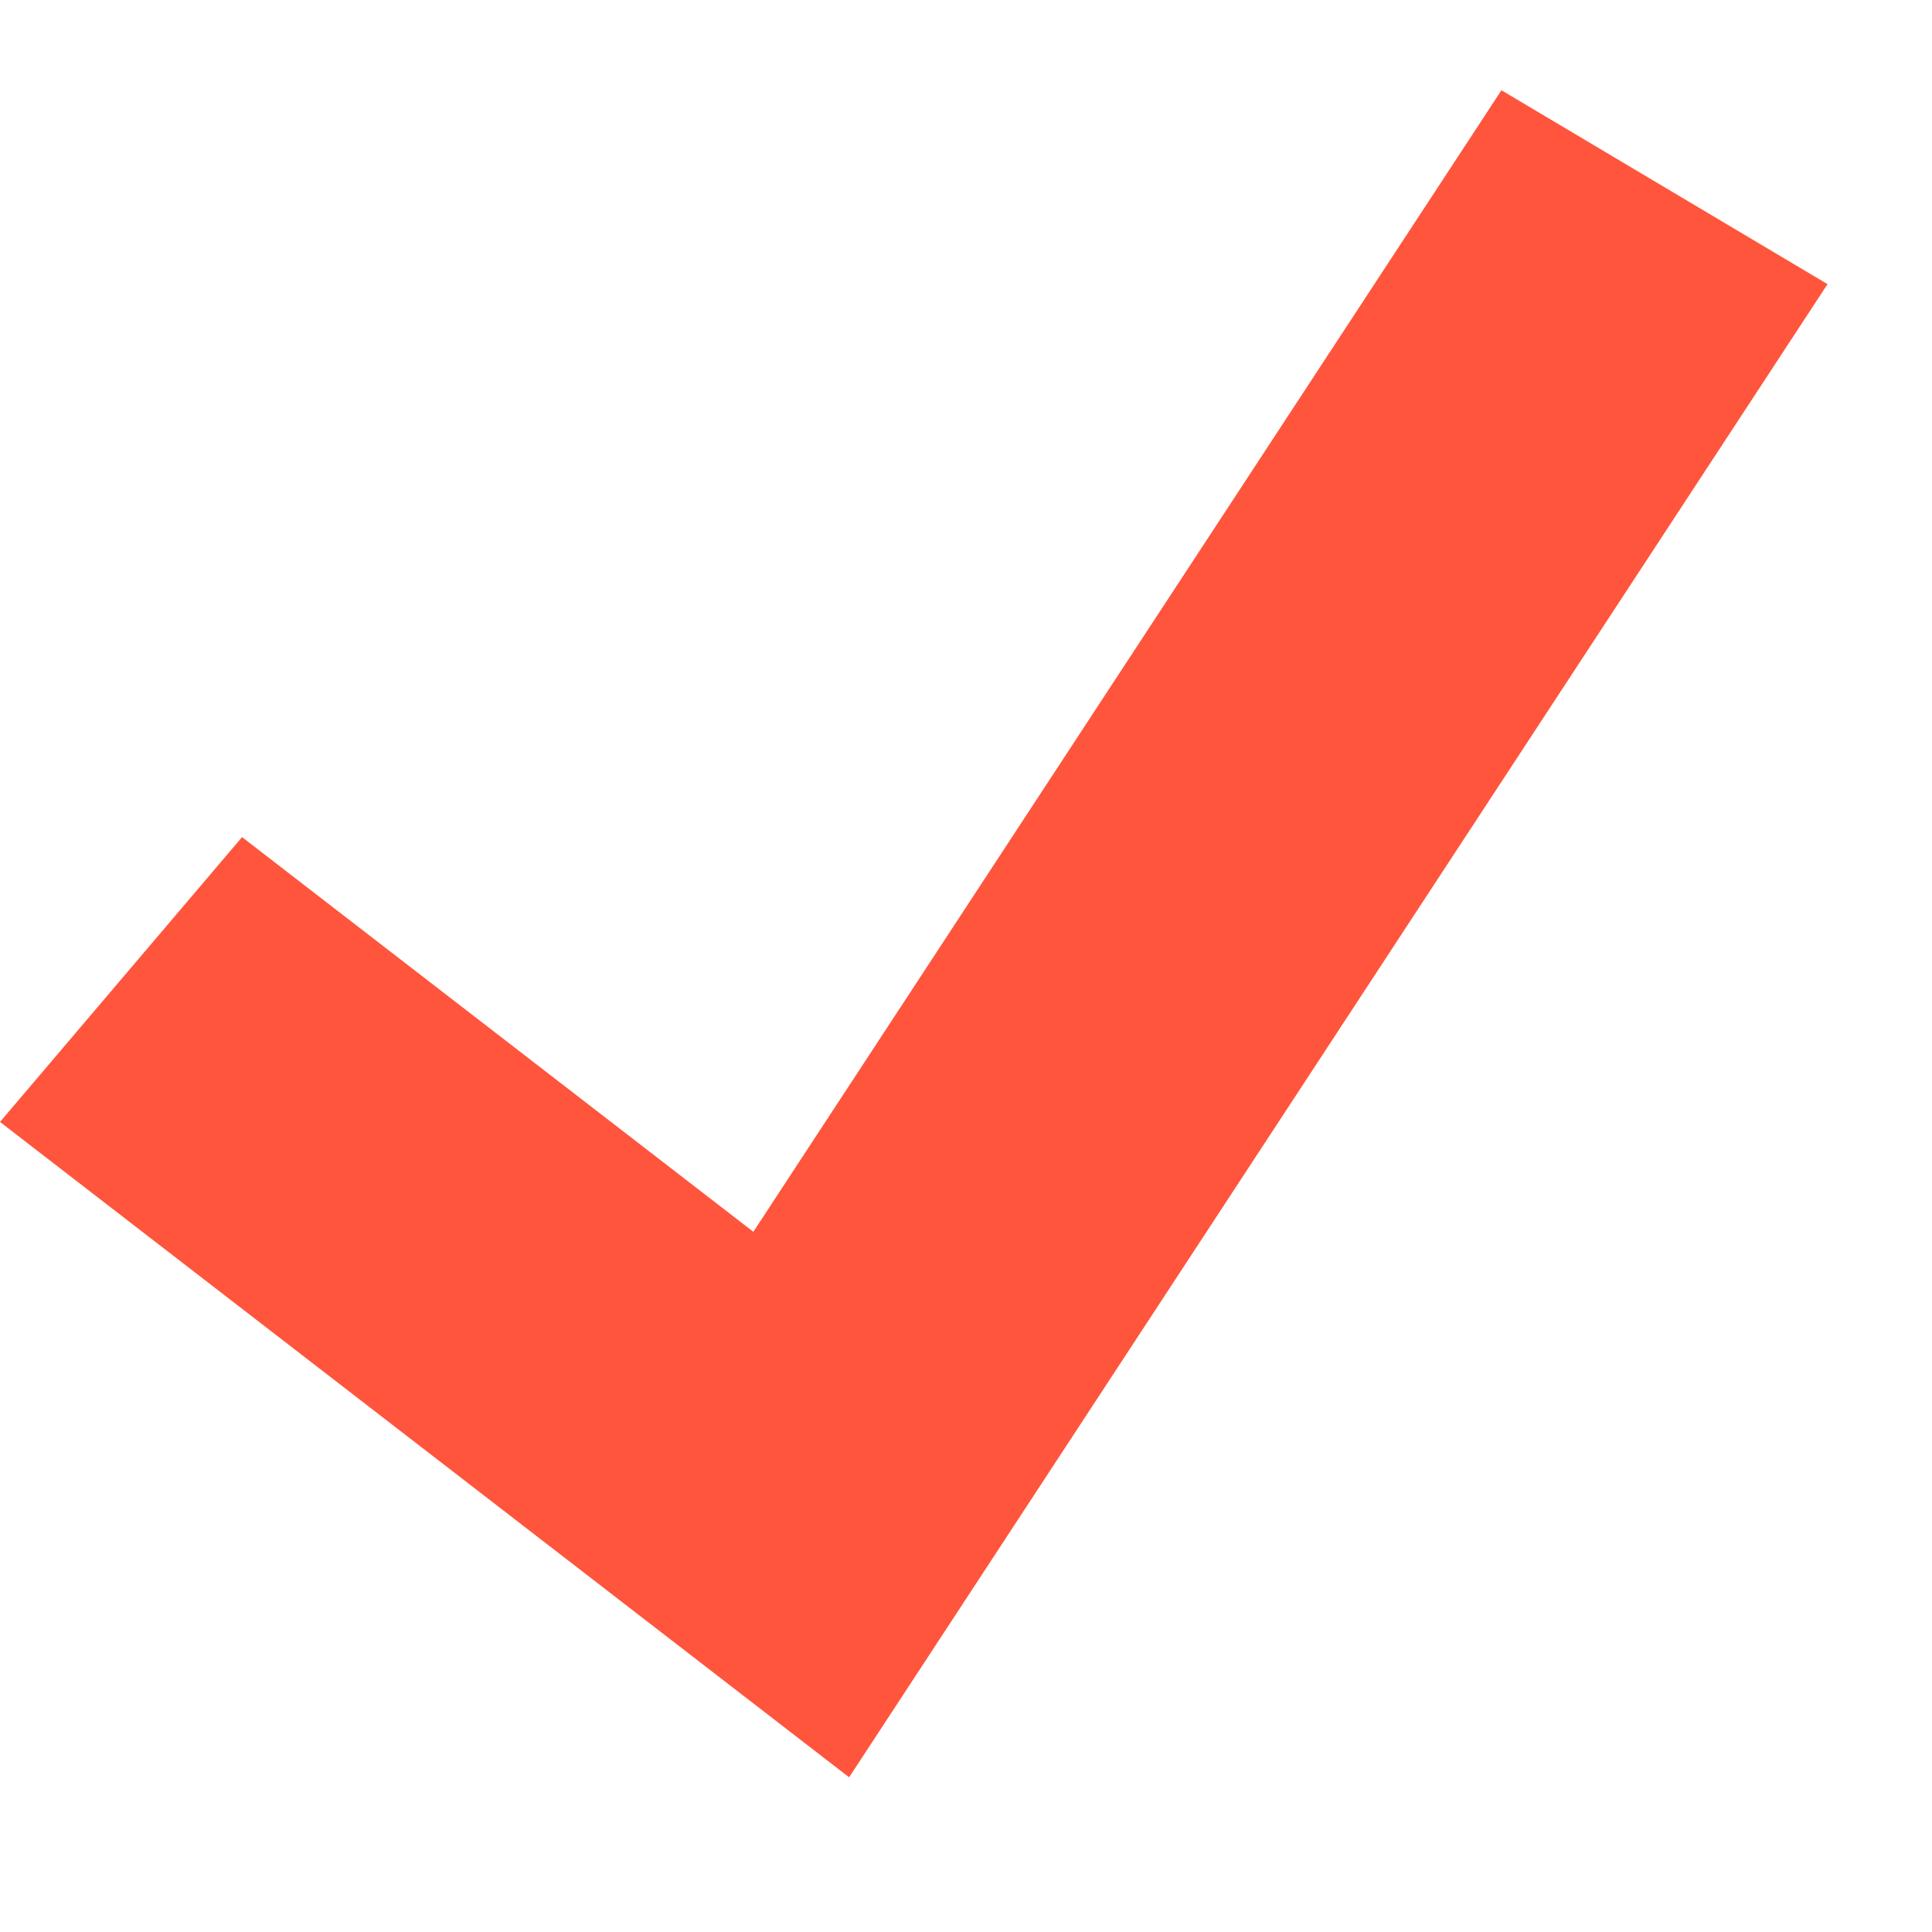 <?xml version="1.0" encoding="UTF-8"?>
<svg xmlns="http://www.w3.org/2000/svg" width="14" height="14" viewBox="0 0 14 14" fill="none">
  <g id="SVG">
    <path id="Vector" d="M6.153 12.879L0 8.13L1.754 6.066L5.459 8.926L10.88 0.654L13.243 2.059L6.153 12.879Z" fill="#FF553C"></path>
  </g>
</svg>

